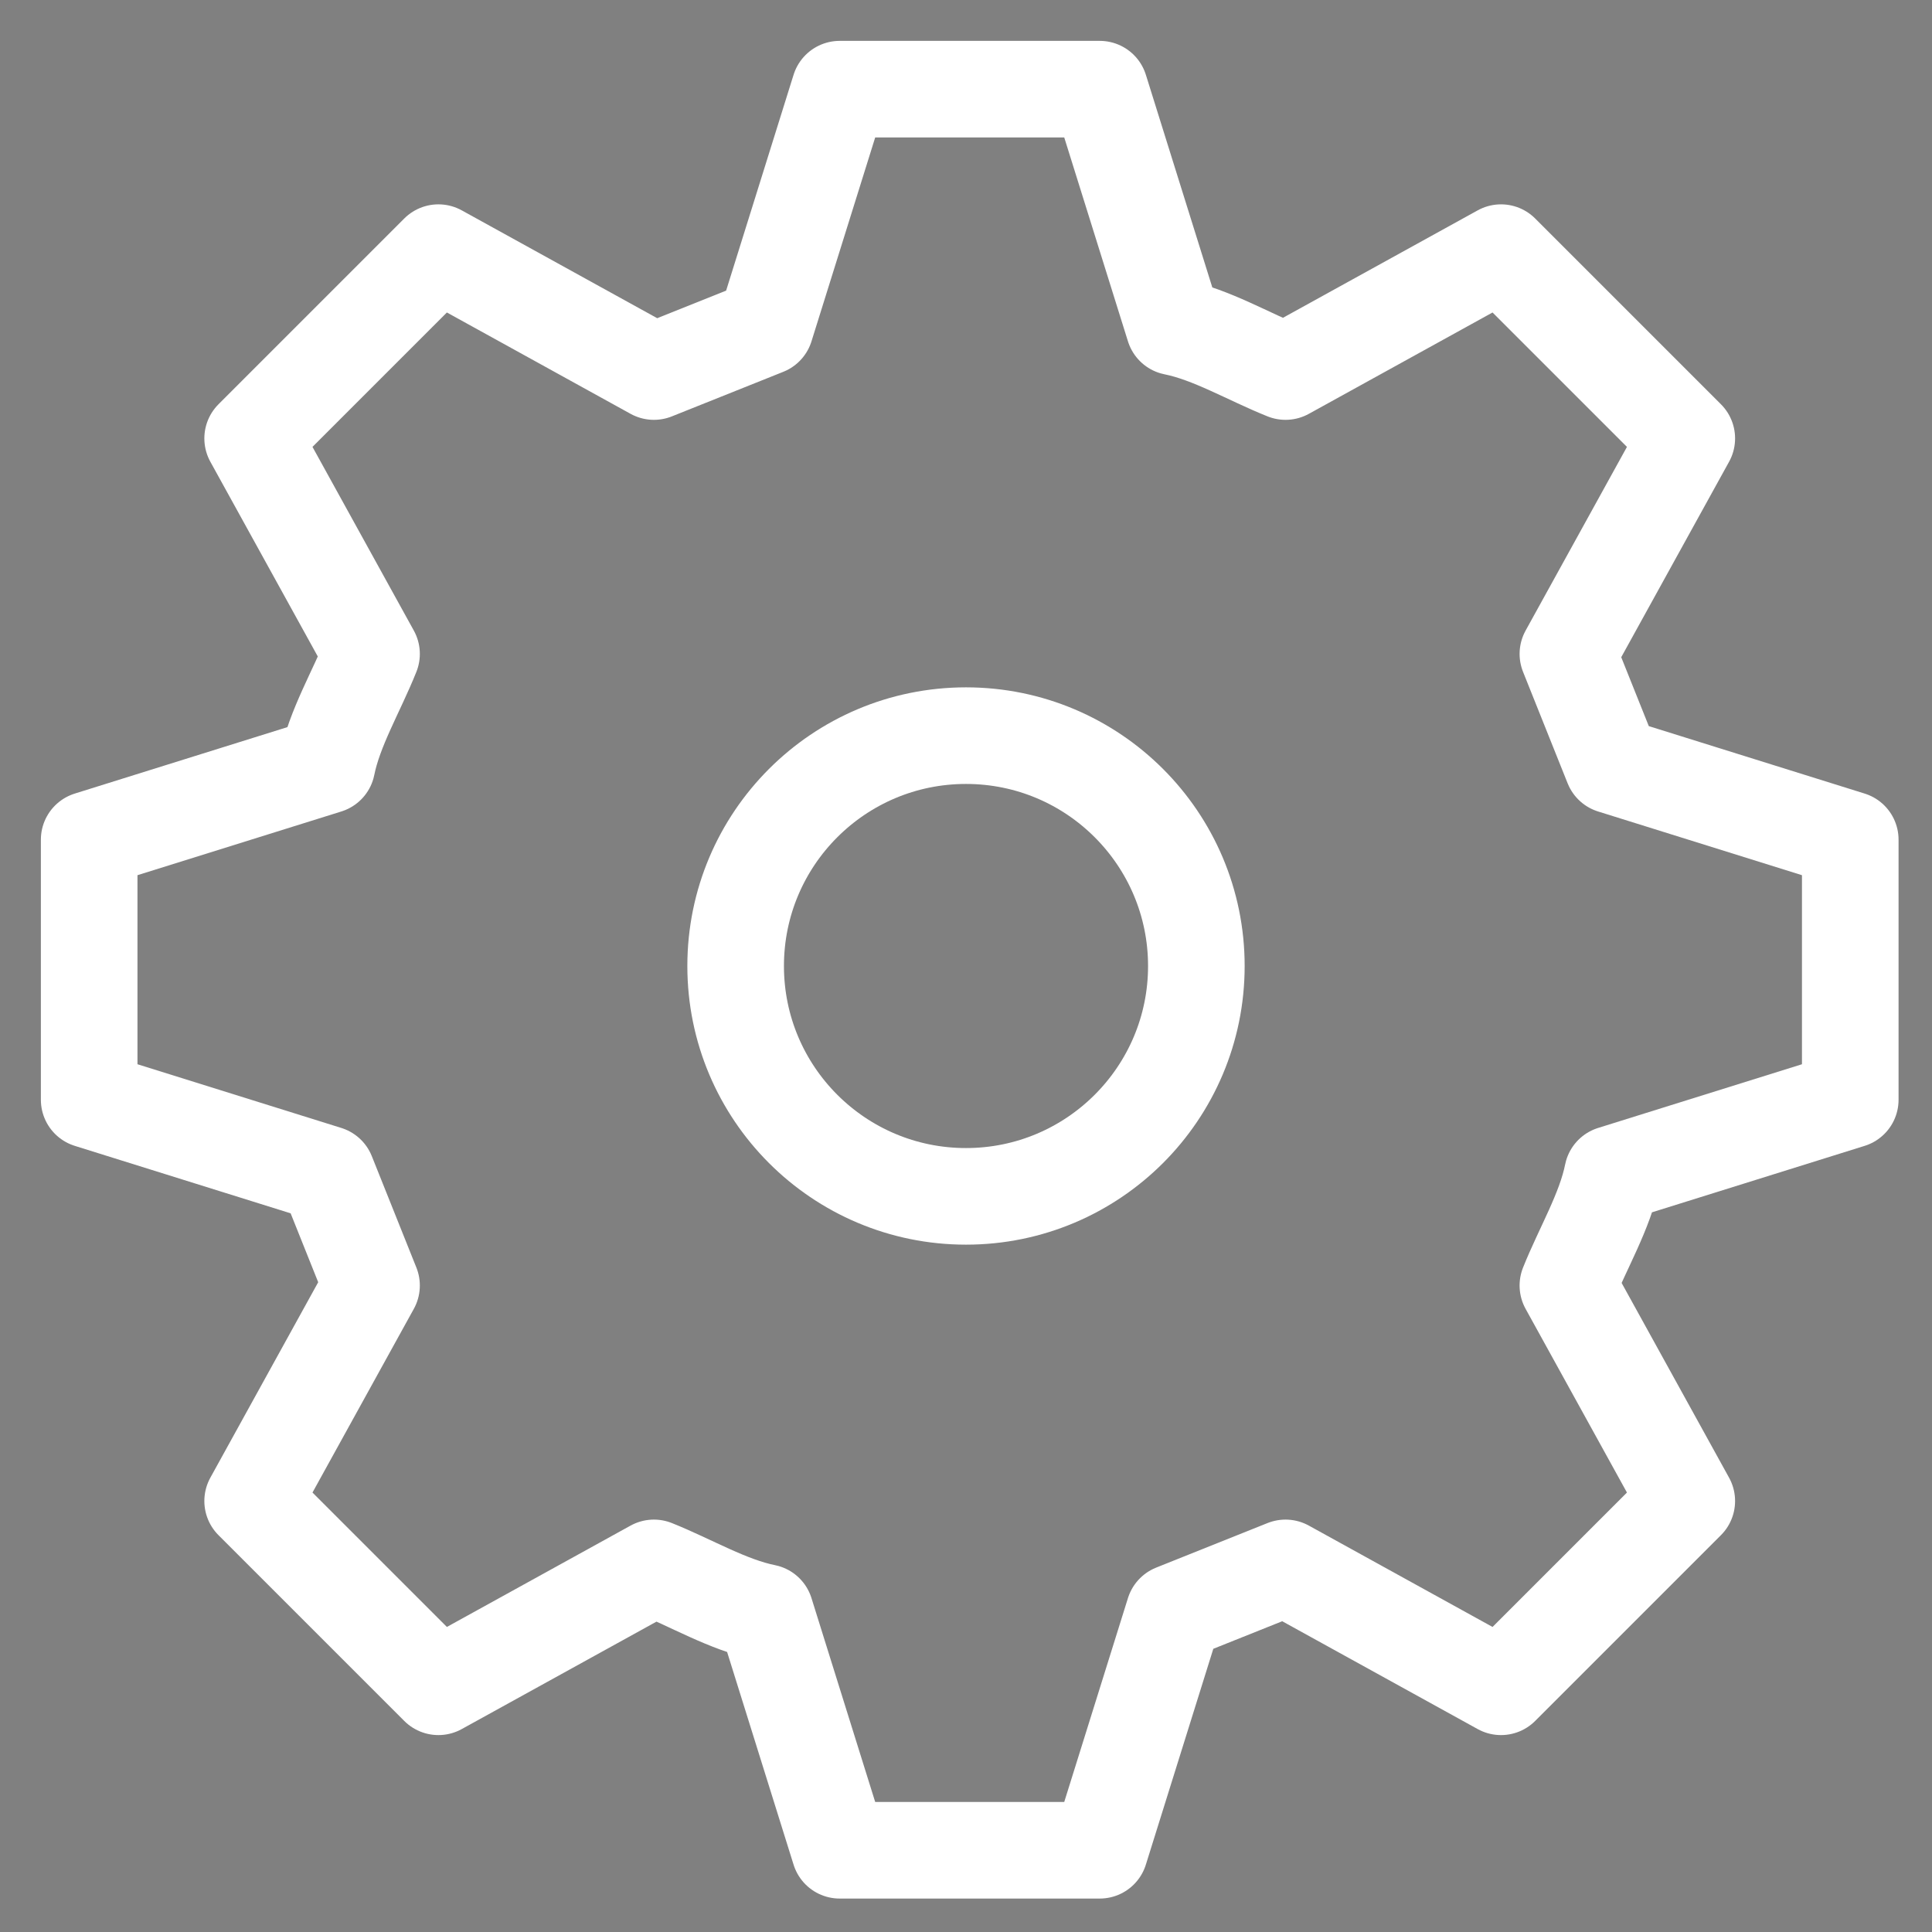 <?xml version="1.0" encoding="utf-8"?>
<!-- Generator: Adobe Illustrator 26.5.1, SVG Export Plug-In . SVG Version: 6.00 Build 0)  -->
<svg version="1.1" id="레이어_1" xmlns="http://www.w3.org/2000/svg" xmlns:xlink="http://www.w3.org/1999/xlink" x="0px"
	 y="0px" viewBox="0 0 26 26" style="enable-background:new 0 0 26 26;" xml:space="preserve">
<rect x="0" y="0" width="26" height="26" fill="#808080" stroke="none"/>
<style type="text/css">
	.st0{fill:#222222;}
	.st1{fill:#FFFFFF;}
	.st2{fill:none;stroke:#FFFFFF;stroke-width:1.3;stroke-linejoin:round;stroke-miterlimit:10;}
	.st3{fill:#FFFFFF;stroke:#222222;stroke-width:1.3;stroke-linejoin:round;stroke-miterlimit:10;}
	.st4{fill:none;stroke:#FFFFFF;stroke-width:1.3;stroke-linejoin:round;}
	.st5{fill:none;stroke:#FFFFFF;stroke-width:1.3;stroke-linejoin:round;stroke-dasharray:2.303,2.303;}
	.st6{fill:#064DB7;stroke:#FFFFFF;stroke-width:1.3;stroke-linejoin:round;stroke-miterlimit:10;}
	.st7{fill:none;stroke:#222222;stroke-width:1.3;stroke-linejoin:round;stroke-miterlimit:10;}
</style>
<g>
	<path class="st0" d="M-7.9-17.8h-5.2c-0.4,0-0.8,0.4-0.8,0.8v5.2c0,0.4,0.4,0.8,0.8,0.8h5.2c0.4,0,0.8-0.4,0.8-0.8V-17
		C-7.1-17.4-7.4-17.8-7.9-17.8z M-8.7-12.6h-3.5v-3.6h3.6L-8.7-12.6L-8.7-12.6z"/>
	<path class="st0" d="M9.1-27.3H3.9c-0.4,0-0.8,0.4-0.8,0.8v14.7c0,0.4,0.4,0.8,0.8,0.8h5.2c0.4,0,0.8-0.4,0.8-0.8v-14.7
		C9.9-26.9,9.5-27.3,9.1-27.3z M8.2-12.6H4.6v-13.1h3.6V-12.6z"/>
	<g>
		<path class="st0" d="M6.6-35.5l-5-0.6l-0.2,1.6l2.9,0.3l-13.1,9.9c-0.5-0.4-1.1-0.6-1.7-0.6c-1.6,0-2.9,1.3-2.9,2.9
			s1.3,2.9,2.9,2.9s2.9-1.3,2.9-2.9c0-0.3-0.1-0.7-0.2-1l13.3-9.9l-0.3,3.1l1.6,0.2l0.6-5C7.3-35,7-35.3,6.6-35.5z M-9.3-21.9
			c-0.1,0.6-0.6,1.1-1.2,1.1c-0.7,0-1.2-0.6-1.2-1.2c0-0.6,0.6-1.2,1.2-1.2c0.1,0,0.2,0,0.2,0c0.3,0.1,0.6,0.2,0.7,0.5
			C-9.4-22.4-9.3-22.3-9.3-21.9C-9.2-22-9.3-22-9.3-21.9z"/>
		<path class="st0" d="M0.6-22.8h-5.2c-0.4,0-0.8,0.4-0.8,0.8v10.2c0,0.4,0.4,0.8,0.8,0.8h5.2c0.4,0,0.8-0.4,0.8-0.8V-22
			C1.4-22.5,1-22.8,0.6-22.8z M-0.2-12.6h-3.6v-8.6h3.6C-0.2-21.2-0.2-12.6-0.2-12.6z"/>
	</g>
</g>
<g>
	<polygon class="st1" points="-42.2,13.6 -42.2,23.5 -43.4,23.5 -43.4,4.1 -49.5,4.1 -49.5,1.1 -50.9,1.1 -50.9,4.1 -57.1,4.1 
		-57.1,24.2 -55.7,24.2 -55.7,5.5 -44.8,5.5 -44.8,23.5 -53.1,23.5 -53.1,24.9 -37.2,24.9 -37.2,23.5 -40.8,23.5 -40.8,15 -33.7,15 
		-33.7,24.2 -32.3,24.2 -32.3,13.6 	"/>
	<rect x="-53.8" y="7.9" class="st1" width="2.6" height="1.4"/>
	<rect x="-49.1" y="7.9" class="st1" width="2.7" height="1.4"/>
	<rect x="-49" y="11.6" class="st1" width="2.6" height="1.4"/>
	<rect x="-53.8" y="11.6" class="st1" width="2.7" height="1.4"/>
	<rect x="-49" y="14.9" class="st1" width="2.6" height="1.4"/>
	<rect x="-53.8" y="14.9" class="st1" width="2.7" height="1.4"/>
	<rect x="-53.8" y="18.6" class="st1" width="2.6" height="1.4"/>
	<rect x="-49.1" y="18.6" class="st1" width="2.7" height="1.4"/>
	<rect x="-36.5" y="16.1" class="st1" width="1.7" height="1.4"/>
	<rect x="-39.6" y="16.1" class="st1" width="1.8" height="1.4"/>
	<rect x="-36.5" y="18.5" class="st1" width="1.7" height="1.4"/>
	<rect x="-39.6" y="18.5" class="st1" width="1.8" height="1.4"/>
	<rect x="-39.6" y="21.3" class="st1" width="1.7" height="1.4"/>
	<rect x="-36.5" y="21.3" class="st1" width="1.8" height="1.4"/>
</g>
<g>
	<polygon class="st1" points="-20.3,-7.8 -20.3,-21.7 -31.5,-21.7 -31.5,-23.5 -33,-23.5 -33,-21.7 -44.3,-21.7 -44.3,-3.1 
		-35.3,-3.1 -38.1,-0.5 -37,0.6 -33.1,-3.1 -33,-3.1 -33,0.9 -31.5,0.9 -31.5,-3 -27.4,0.5 -26.4,-0.7 -29.2,-3.1 -21,-3.1 
		-21,-4.7 -42.8,-4.7 -42.8,-20.1 -21.8,-20.1 -21.8,-7.8 	"/>
	<path class="st1" d="M-35.8-7.6v-6.2h-4v6.2C-39.8-7.6-35.8-7.6-35.8-7.6z M-38.3-12.3h1v3.1h-1V-12.3z"/>
	<path class="st1" d="M-30.4-7.6v-8.2h-4v8.2C-34.4-7.6-30.4-7.6-30.4-7.6z M-32.9-14.3h1v5.1h-1V-14.3z"/>
	<path class="st1" d="M-24.8-7.6v-9.9h-4v9.9C-28.8-7.6-24.8-7.6-24.8-7.6z M-27.3-16h1v6.8h-1V-16z"/>
</g>
<g>
	<polygon class="st0" points="-102.6,3.8 -101.2,3.8 -101.2,-15.5 -86.1,-15.5 -86.1,3.2 -97.9,3.2 -97.9,4.5 -84.7,4.5 -84.7,-17 
		-102.6,-17 	"/>
	<rect x="-97.2" y="-12.4" class="st0" width="7.7" height="1.4"/>
	<rect x="-97.2" y="-9" class="st0" width="7.7" height="1.4"/>
	<rect x="-97.2" y="-5.5" class="st0" width="7.7" height="1.4"/>
	<rect x="-97.2" y="-2" class="st0" width="7.7" height="1.4"/>
	<path class="st0" d="M-79.4-10.4v-2.3h-2.9v2.3h-0.8V4.3h4.4v-14.7H-79.4z M-81.2-11.5h0.7v1.2h-0.7V-11.5z M-80.1,2.9h-1.6V-9h1.6
		V2.9z"/>
	<rect x="-81.5" y="-14.5" class="st0" width="1.1" height="1.9"/>
</g>
<g>
	<path class="st2" d="M24.9,14.8v-3.5l-3.2-1c-0.2-0.5-0.4-1-0.6-1.5l1.6-2.9l-2.5-2.5l-2.9,1.6c-0.5-0.2-1-0.5-1.5-0.6l-1-3.2h-3.5
		l-1,3.2c-0.5,0.2-1,0.4-1.5,0.6L5.9,3.4L3.4,5.9l1.6,2.9c-0.2,0.5-0.5,1-0.6,1.5l-3.2,1v3.5l3.2,1c0.2,0.5,0.4,1,0.6,1.5l-1.6,2.9
		l2.5,2.5l2.9-1.6c0.5,0.2,1,0.5,1.5,0.6l1,3.2h3.5l1-3.2c0.5-0.2,1-0.4,1.5-0.6l2.9,1.6l2.5-2.5l-1.6-2.9c0.2-0.5,0.5-1,0.6-1.5
		L24.9,14.8z"/>
	<circle class="st2" cx="13" cy="13" r="3.1"/>
</g>
<g>
	<polygon class="st3" points="-16.7,-63.1 -29.3,-63.1 -29.3,-38.9 -12.6,-38.9 -12.6,-58.9 	"/>
	<polygon class="st3" points="-16.7,-58.9 -12.6,-58.9 -16.7,-63.1 	"/>
	<line class="st3" x1="-26.5" y1="-53.4" x2="-15.7" y2="-53.4"/>
	<line class="st3" x1="-26.5" y1="-49.9" x2="-15.7" y2="-49.9"/>
	<line class="st3" x1="-26.5" y1="-46.5" x2="-15.7" y2="-46.5"/>
	<line class="st3" x1="-26.5" y1="-43" x2="-15.7" y2="-43"/>
</g>
<g>
	<polygon class="st2" points="53.4,-33 42.6,-16.3 53.4,-9.3 65.8,-16.3 	"/>
	<line class="st2" x1="53.4" y1="-33" x2="53.4" y2="-9.3"/>
	<g>
		<g>
			<line class="st4" x1="42.6" y1="-16.3" x2="43.8" y2="-16.3"/>
			<line class="st5" x1="46.1" y1="-16.3" x2="63.4" y2="-16.3"/>
			<line class="st4" x1="64.6" y1="-16.3" x2="65.8" y2="-16.3"/>
		</g>
	</g>
</g>
<g>
	<path class="st2" d="M78.1,21.8L78.1,21.8c-0.6,0.6-1.7,0.6-2.3,0l-7.3-7.3l2.3-2.3l7.3,7.3C78.7,20.1,78.7,21.2,78.1,21.8z"/>
	<path class="st6" d="M59.5,3.2c-3.1,3.1-3.1,8.1,0,11.3c3.1,3.1,8.1,3.1,11.3,0c3.1-3.1,3.1-8.1,0-11.3C67.6,0.1,62.6,0.1,59.5,3.2
		z M68.8,12.5c-2,2-5.3,2-7.4,0s-2-5.3,0-7.4c2-2,5.3-2,7.4,0S70.8,10.5,68.8,12.5z"/>
</g>
<g>
	<path class="st7" d="M-80.5-22.8h-0.4c-1.3,0-2.4-1.1-2.4-2.4v-17.2h5.2v17.2C-78.1-23.8-79.2-22.8-80.5-22.8z"/>
	<rect x="-84.7" y="-43.8" class="st3" width="8" height="3"/>
	<path class="st7" d="M-72.5-22.8h-0.4c-1.3,0-2.4-1.1-2.4-2.4v-17.2h5.2v17.2C-70.1-23.8-71.2-22.8-72.5-22.8z"/>
	<rect x="-76.7" y="-43.8" class="st3" width="8" height="3"/>
	<path class="st7" d="M-64.5-22.8H-65c-1.3,0-2.4-1.1-2.4-2.4v-17.2h5.2v17.2C-62.1-23.8-63.2-22.8-64.5-22.8z"/>
	<rect x="-68.7" y="-43.8" class="st3" width="8" height="3"/>
</g>
</svg>
